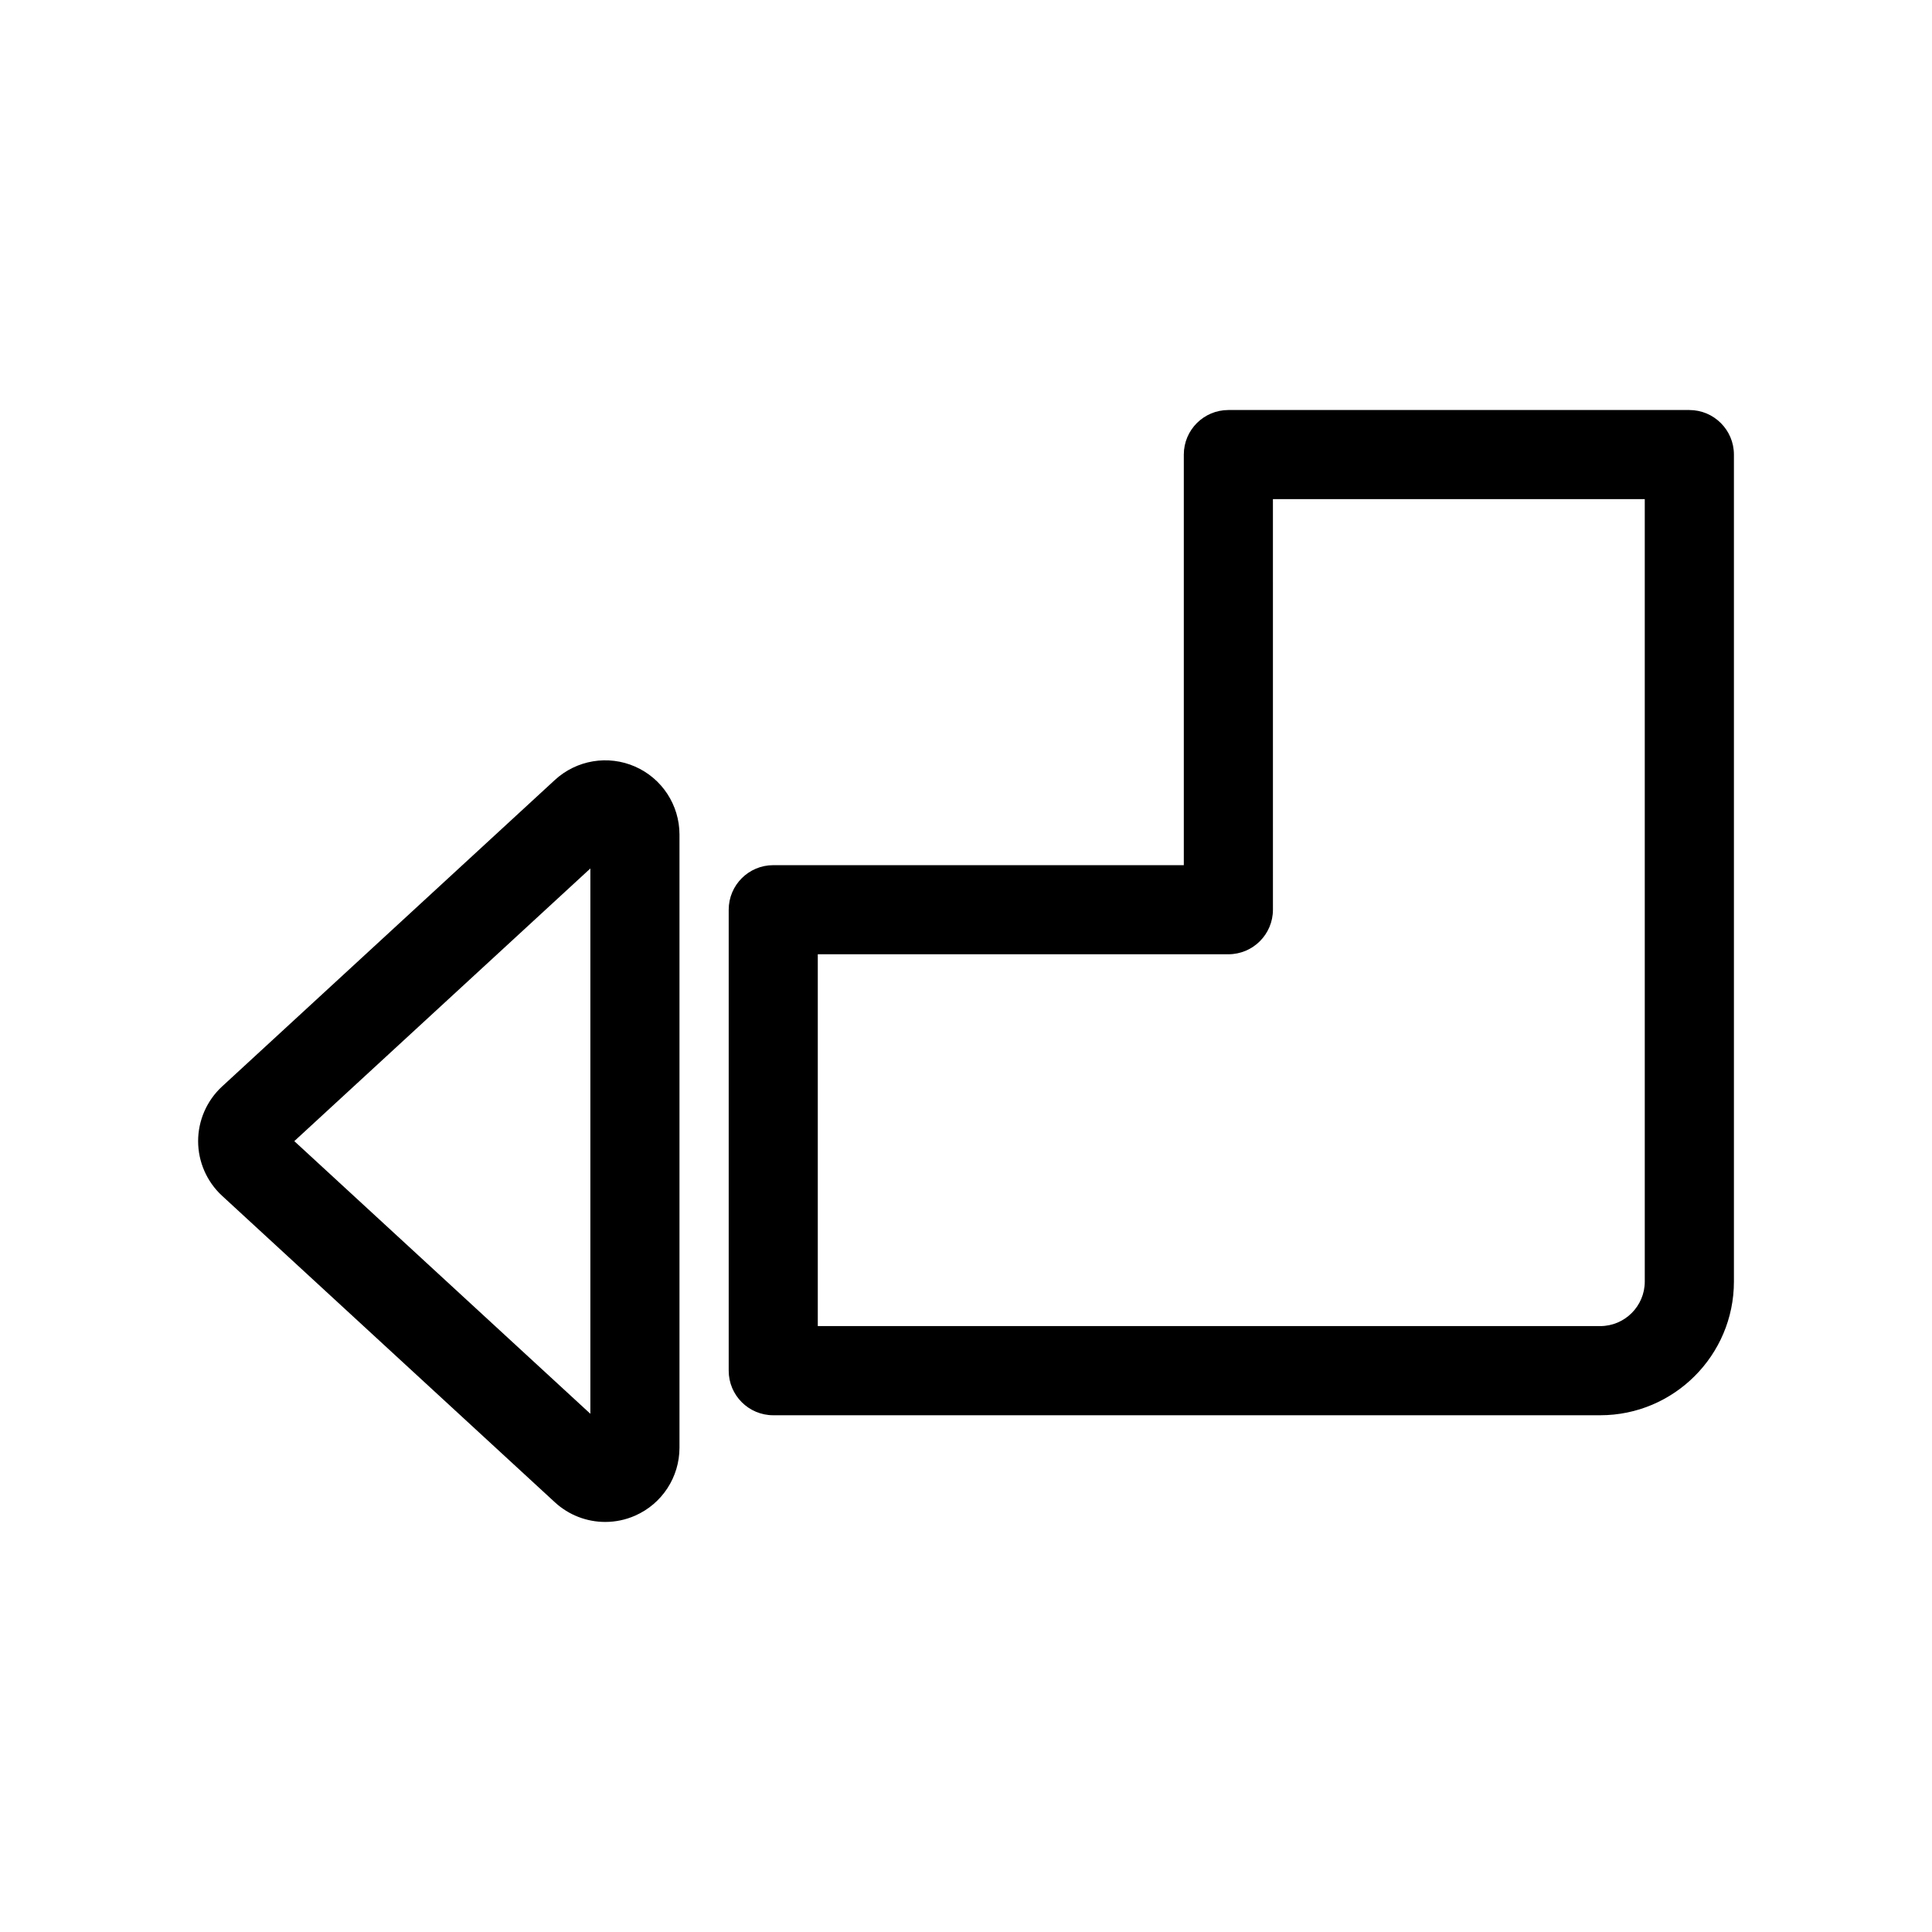 <?xml version="1.0" encoding="UTF-8"?>
<!-- Uploaded to: ICON Repo, www.iconrepo.com, Generator: ICON Repo Mixer Tools -->
<svg fill="#000000" width="800px" height="800px" version="1.1" viewBox="144 144 512 512" xmlns="http://www.w3.org/2000/svg">
 <g>
  <path d="m304.39 547.33c2.676 0 5.367-0.543 7.902-1.66 7.156-3.133 11.777-10.211 11.777-18.02v-162.48c0-7.809-4.621-14.887-11.777-18.02-7.133-3.133-15.477-1.754-21.238 3.543l-88.215 81.246c-4.031 3.723-6.336 8.996-6.336 14.477 0 5.473 2.305 10.746 6.336 14.469 0.008 0 0.008 0 0.008 0.008l88.207 81.234c3.707 3.414 8.484 5.203 13.336 5.203zm-3.938-173.18v144.52l-78.461-72.258z"/>
  <path d="m591.69 252.66h-122.16c-6.519 0-11.809 5.289-11.809 11.809v108.81h-108.8c-6.519 0-11.809 5.289-11.809 11.809v122.16c0 6.519 5.289 11.809 11.809 11.809h219.16c19.531 0 35.426-15.895 35.426-35.426v-219.16c0-6.516-5.293-11.809-11.809-11.809zm-11.809 230.96c0 6.512-5.297 11.809-11.809 11.809h-207.35v-98.539h108.81c6.519 0 11.809-5.289 11.809-11.809l-0.004-108.81h98.543z"/>
 </g>
</svg>